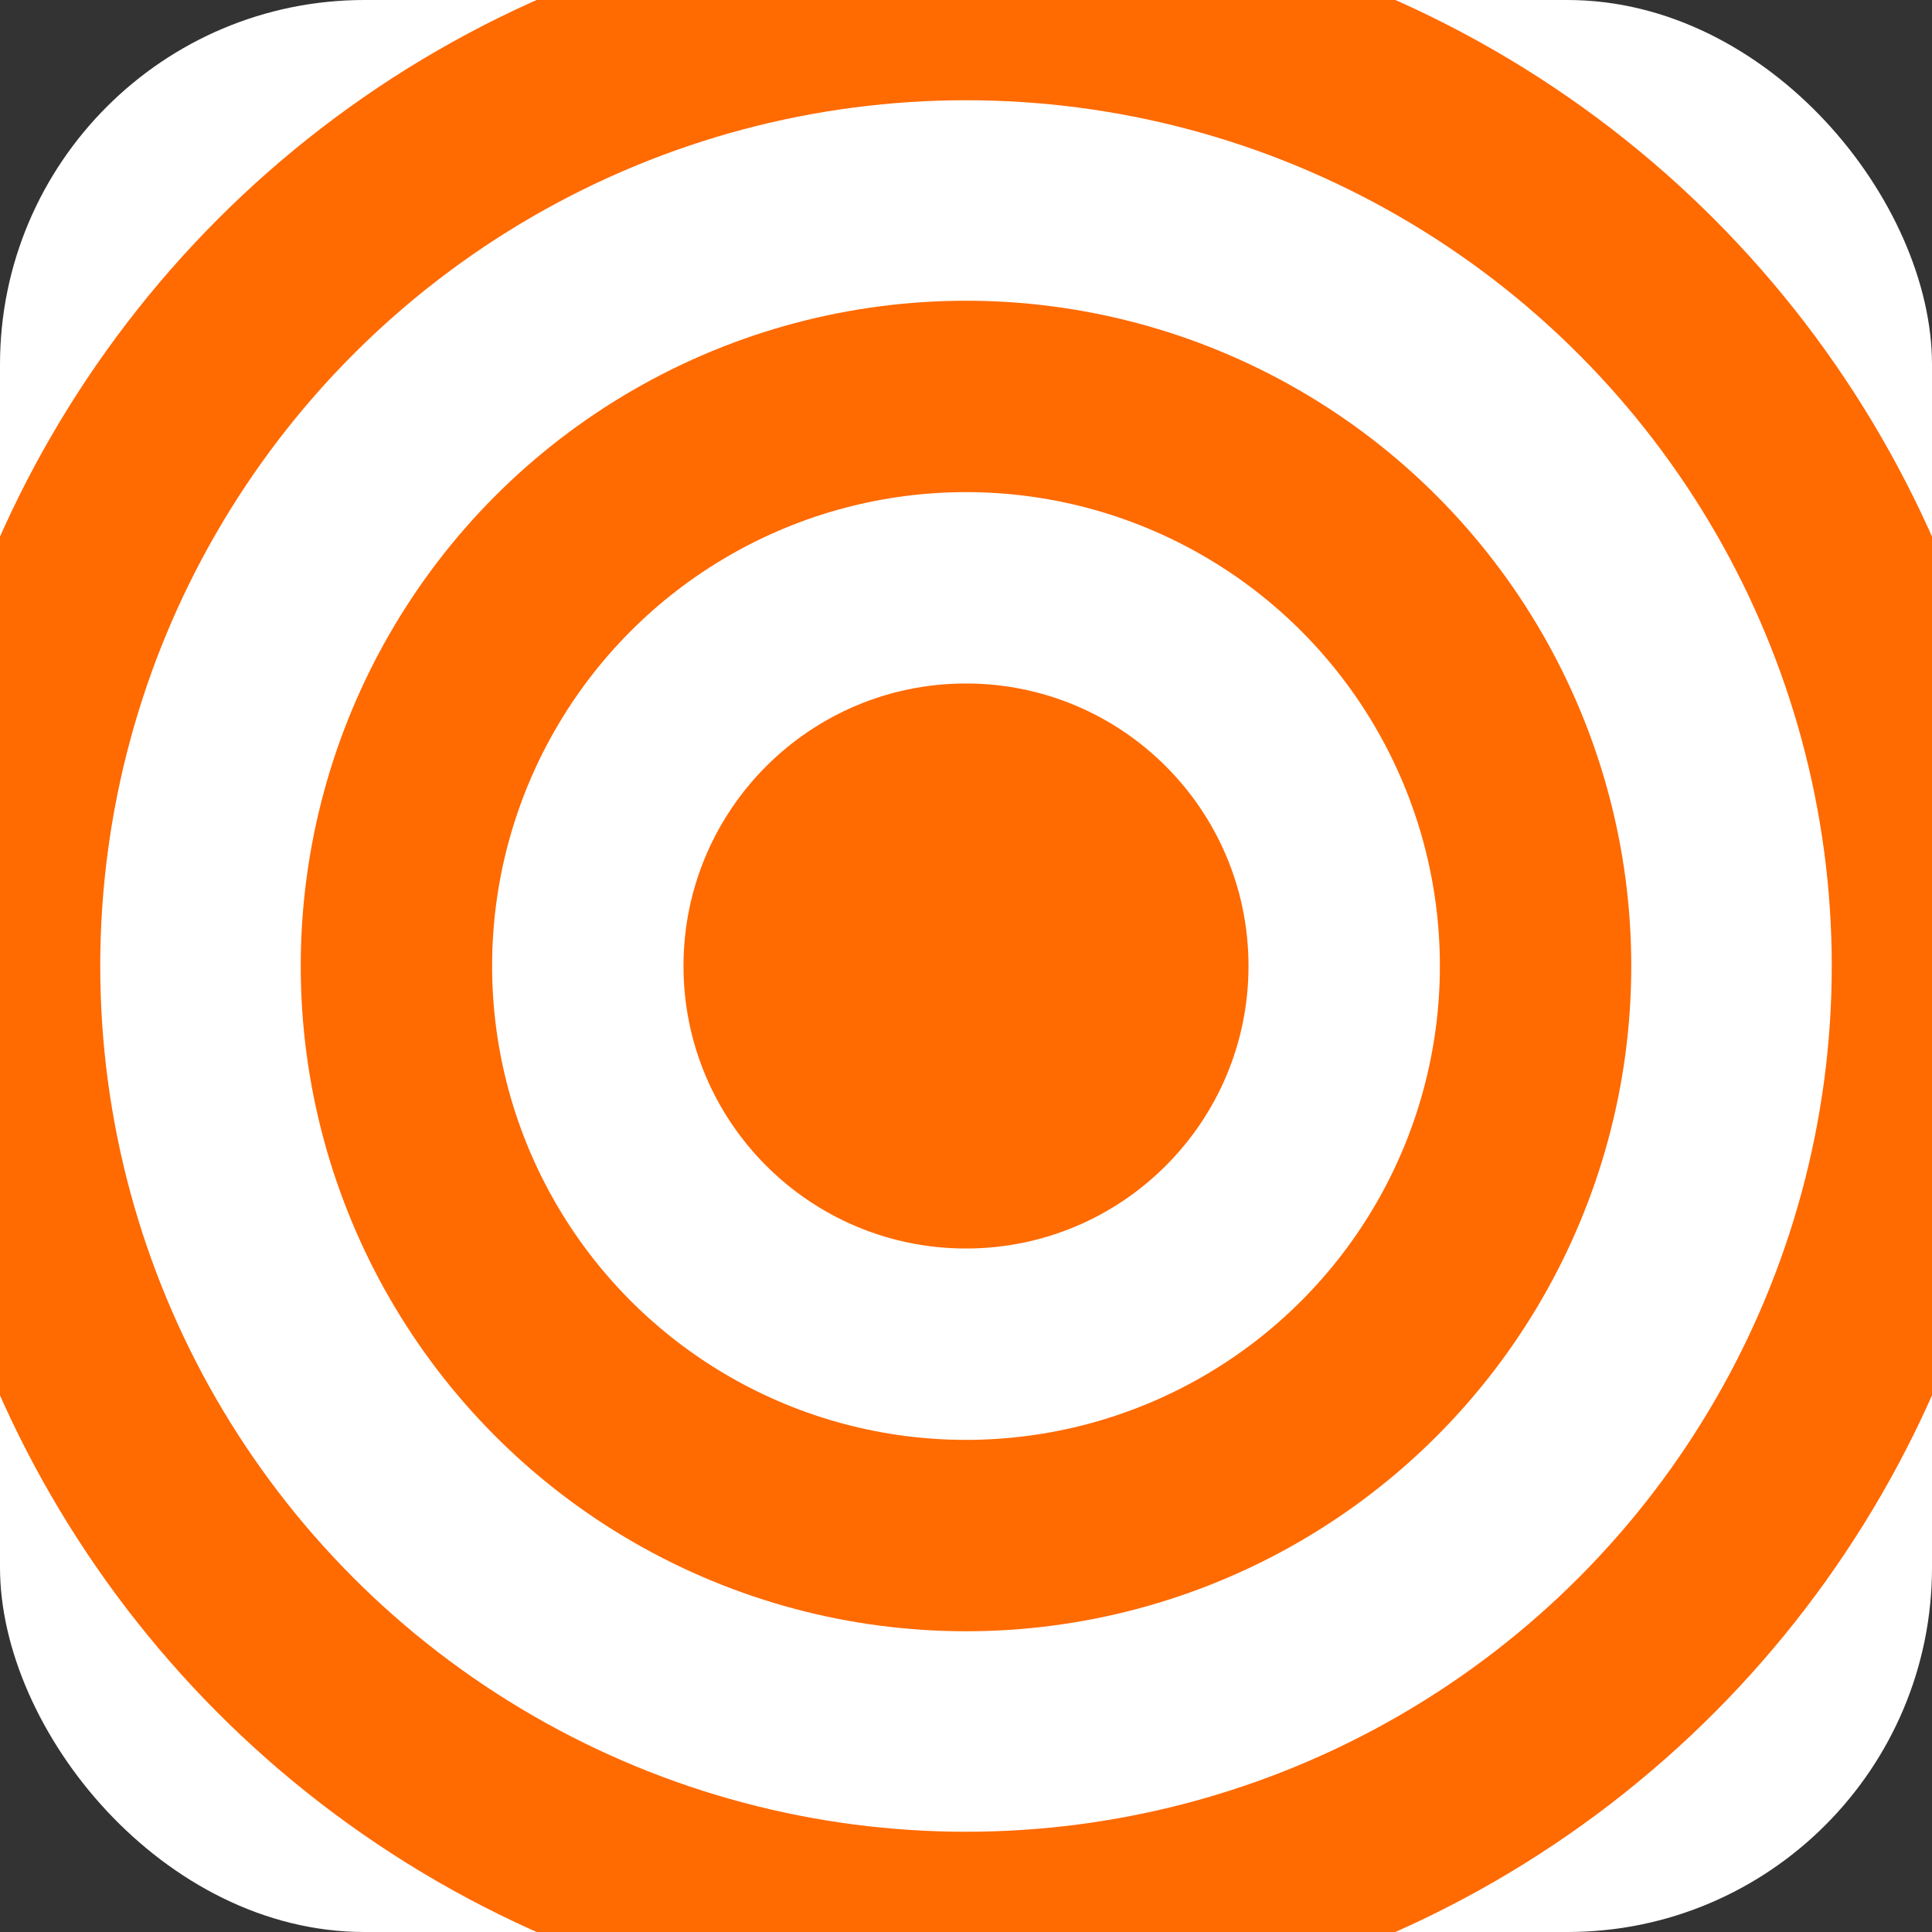 <svg width="212" height="212" viewBox="0 0 212 212" fill="none" xmlns="http://www.w3.org/2000/svg">
<rect x="0" y="0" width="212" height="212" fill="#333333" stroke="none"/>
<g clip-path="url(#clip0_50_5826)">
<rect width="212" height="212" rx="40" fill="white"/>
<circle cx="106" cy="106" r="30.5" fill="#FF6A01" stroke="#FF6A01"/>
<circle cx="106" cy="106" r="62.5" stroke="#FF6A01" stroke-width="21"/>
<circle cx="106" cy="106" r="105.5" stroke="#FF6A01" stroke-width="21"/>
</g>
<defs>
<clipPath id="clip0_50_5826">
<rect width="212" height="212" rx="40" fill="white"/>
</clipPath>
</defs>
</svg>
